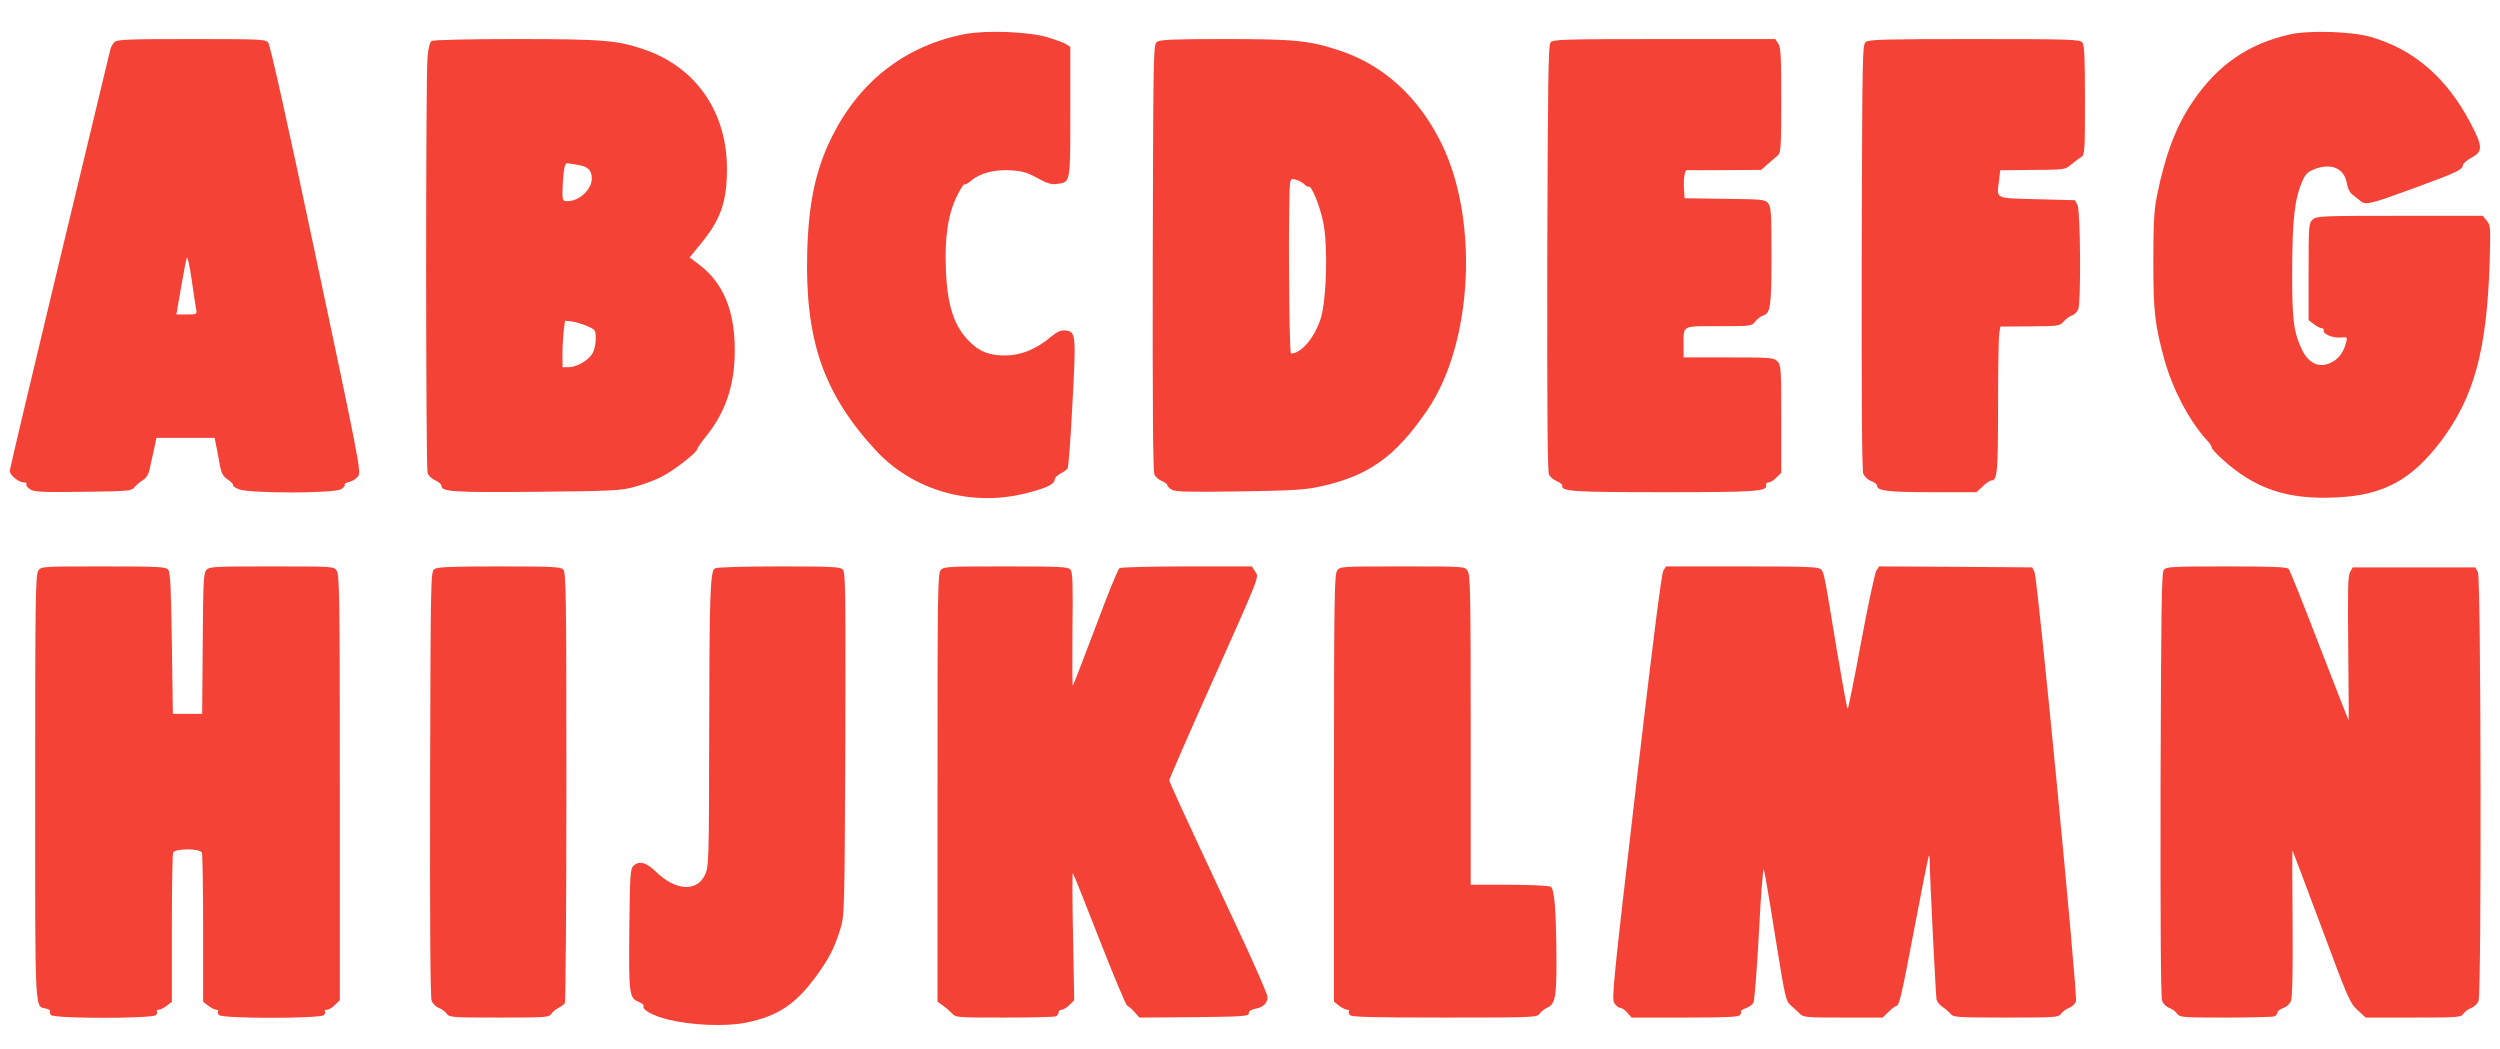 <?xml version="1.0" standalone="no"?>
<!DOCTYPE svg PUBLIC "-//W3C//DTD SVG 20010904//EN"
 "http://www.w3.org/TR/2001/REC-SVG-20010904/DTD/svg10.dtd">
<svg version="1.0" xmlns="http://www.w3.org/2000/svg"
 width="1280pt" height="537pt" viewBox="0 0 1280 537"
 preserveAspectRatio="xMidYMid meet">
<g transform="translate(0,537) scale(0.1,-0.1)"
fill="#f44336" stroke="none">
<path d="M4943 5196 c-303 -58 -538 -237 -682 -523 -84 -168 -121 -338 -128
-593 -12 -451 83 -726 352 -1017 190 -205 488 -290 770 -218 103 26 145 46
145 70 0 8 13 21 29 30 17 8 33 20 37 27 5 7 16 157 25 333 19 355 18 368 -37
373 -24 2 -41 -6 -75 -34 -74 -62 -153 -94 -232 -94 -81 0 -128 18 -180 68
-81 78 -117 185 -124 372 -7 166 11 284 57 377 18 36 34 62 37 59 3 -3 19 5
34 18 47 40 121 59 204 54 59 -4 85 -11 137 -40 49 -27 72 -34 98 -30 72 10
70 -3 70 368 l0 334 -22 14 c-13 8 -57 24 -98 36 -96 28 -310 36 -417 16z"/>
<path d="M11725 5194 c-214 -48 -372 -157 -498 -344 -86 -126 -142 -275 -184
-485 -14 -72 -18 -140 -18 -335 0 -257 8 -322 56 -499 42 -152 126 -312 213
-409 20 -21 33 -41 30 -44 -2 -3 21 -29 53 -58 166 -152 333 -209 581 -197
244 10 389 89 541 290 169 226 233 462 248 912 5 181 5 191 -15 215 l-20 25
-425 0 c-404 0 -426 -1 -446 -19 -20 -18 -21 -28 -21 -267 l0 -248 26 -20 c15
-12 33 -21 40 -21 8 0 13 -5 11 -12 -4 -18 45 -39 85 -36 35 3 37 2 31 -22
-11 -46 -34 -81 -66 -100 -65 -40 -126 -16 -163 64 -42 91 -49 154 -48 411 1
255 13 359 52 447 16 38 27 48 65 63 85 32 151 2 163 -75 5 -27 15 -47 33 -60
14 -11 32 -25 39 -31 24 -20 52 -13 267 66 220 80 255 97 255 119 0 8 19 25
43 38 60 33 60 56 -4 178 -121 231 -289 377 -511 441 -99 28 -313 35 -413 13z"/>
<path d="M586 5154 c-9 -8 -18 -25 -21 -37 -3 -12 -120 -499 -260 -1081 -140
-583 -255 -1067 -255 -1077 0 -22 46 -59 72 -59 11 0 17 -4 13 -10 -3 -5 5
-16 19 -25 21 -14 58 -16 271 -13 233 3 248 4 263 23 10 11 29 28 44 37 16 10
29 30 33 50 4 18 13 63 22 100 l14 66 149 0 149 0 10 -51 c6 -29 14 -72 18
-97 7 -34 16 -50 40 -66 18 -12 29 -24 26 -28 -3 -3 10 -13 30 -21 54 -22 493
-22 525 1 12 8 20 19 17 23 -2 5 9 11 25 14 16 4 36 17 45 30 14 22 1 91 -216
1113 -149 706 -236 1095 -246 1107 -15 16 -47 17 -394 17 -330 0 -380 -2 -393
-16z m418 -1366 c5 -28 5 -28 -48 -28 l-53 0 24 138 c13 75 26 144 30 152 3 8
14 -41 24 -110 10 -69 20 -137 23 -152z"/>
<path d="M2210 5160 c-9 -5 -17 -35 -21 -82 -10 -92 -9 -2094 0 -2128 4 -15
20 -31 39 -39 17 -8 32 -20 32 -27 0 -32 53 -36 487 -32 396 4 434 6 504 26
42 11 104 34 136 51 61 30 183 125 183 142 0 5 20 34 45 65 99 122 147 262
147 439 1 199 -57 343 -176 435 l-55 42 58 71 c102 124 133 216 133 383 0 290
-158 518 -419 609 -140 49 -213 55 -662 55 -236 0 -422 -4 -431 -10z m752
-635 c48 -7 68 -28 68 -69 0 -56 -64 -116 -125 -116 -23 0 -25 3 -25 48 0 26
3 70 6 98 5 40 10 51 23 48 9 -1 33 -6 53 -9z m45 -825 c42 -18 43 -20 43 -65
0 -26 -7 -60 -17 -75 -20 -35 -81 -70 -122 -70 l-31 0 0 68 c0 37 3 90 6 119
l7 51 35 -4 c20 -3 55 -13 79 -24z"/>
<path d="M5924 5156 c-19 -14 -19 -39 -22 -1106 -1 -774 1 -1097 9 -1111 6
-11 23 -26 38 -32 16 -7 28 -16 28 -22 0 -5 11 -16 24 -23 19 -10 92 -12 344
-8 269 4 334 8 410 24 253 55 389 152 554 394 231 340 264 970 72 1362 -115
236 -295 401 -516 475 -160 54 -233 61 -594 61 -267 0 -331 -3 -347 -14z m757
-732 c6 -7 15 -12 19 -9 14 8 59 -101 75 -184 25 -120 17 -398 -13 -492 -32
-99 -100 -179 -152 -179 -11 0 -15 836 -4 877 5 19 9 20 34 11 16 -5 34 -16
41 -24z"/>
<path d="M7939 5153 c-12 -13 -14 -200 -17 -1105 -1 -772 1 -1095 9 -1109 6
-11 24 -26 40 -33 17 -7 29 -17 28 -22 -7 -30 49 -34 521 -34 484 0 530 4 522
38 -1 7 5 12 13 12 9 0 27 11 40 25 l25 24 0 276 c0 262 -1 276 -20 295 -19
19 -33 20 -250 20 l-230 0 0 64 c0 102 -12 96 180 96 165 0 169 0 187 24 10
13 28 26 39 30 39 12 44 45 44 305 0 222 -2 251 -17 270 -17 20 -28 21 -223
23 l-205 3 -3 49 c-3 53 4 97 16 95 4 -1 91 -1 193 0 l186 1 34 30 c19 17 42
37 52 45 15 14 17 40 17 283 0 226 -2 271 -16 290 l-15 22 -568 0 c-517 0
-570 -2 -582 -17z"/>
<path d="M9554 5156 c-19 -14 -19 -39 -22 -1099 -1 -724 1 -1094 8 -1112 6
-15 23 -32 40 -38 17 -6 30 -16 30 -23 0 -27 54 -34 281 -34 l229 0 32 30 c17
17 37 30 44 30 30 0 34 42 34 377 0 186 3 354 6 375 l6 36 152 1 c146 1 152 2
172 25 12 13 31 27 43 31 12 4 26 18 32 32 14 39 11 503 -4 533 l-13 25 -194
5 c-221 6 -207 -1 -195 95 l6 53 166 2 c165 1 166 1 198 28 18 15 40 32 51 38
18 11 19 26 19 291 0 223 -3 283 -14 296 -12 15 -63 17 -550 17 -448 0 -540
-2 -557 -14z"/>
<path d="M196 2448 c-14 -20 -16 -142 -16 -1108 0 -1184 -3 -1120 56 -1134 14
-4 24 -10 20 -13 -3 -3 -1 -12 5 -20 17 -19 521 -19 538 0 6 8 8 17 4 20 -3 4
1 7 9 7 8 0 27 9 42 21 l26 20 0 374 c0 205 3 380 6 389 9 23 139 23 148 0 3
-9 6 -184 6 -389 l0 -374 26 -20 c15 -12 34 -21 42 -21 8 0 12 -3 9 -7 -4 -3
-2 -12 4 -20 17 -19 521 -19 538 0 6 8 8 17 4 20 -3 4 1 7 11 7 9 0 28 11 41
25 l25 24 0 1088 c0 969 -2 1091 -16 1111 -15 22 -16 22 -333 22 -294 0 -319
-1 -334 -18 -15 -16 -17 -61 -19 -378 l-3 -359 -75 0 -75 0 -5 361 c-4 286 -8
364 -19 377 -12 15 -48 17 -332 17 -317 0 -318 0 -333 -22z"/>
<path d="M2224 2456 c-19 -14 -19 -39 -22 -1099 -1 -705 1 -1094 8 -1111 5
-15 22 -31 37 -37 15 -5 33 -19 40 -29 13 -19 28 -20 268 -20 235 0 255 1 267
18 7 11 24 25 38 32 14 7 28 18 32 24 4 6 8 505 8 1108 0 984 -2 1098 -16
1112 -13 14 -57 16 -328 16 -254 0 -316 -3 -332 -14z"/>
<path d="M3660 2460 c-24 -15 -28 -134 -29 -850 -1 -645 -2 -677 -21 -718 -41
-90 -152 -83 -252 15 -50 49 -87 58 -116 29 -15 -15 -17 -53 -20 -323 -3 -333
-1 -353 49 -373 16 -7 27 -16 24 -20 -11 -18 47 -51 125 -70 124 -30 294 -37
400 -16 159 33 250 91 353 230 71 96 99 151 129 248 22 73 22 73 26 949 2 795
1 878 -13 893 -14 14 -55 16 -328 16 -176 0 -318 -4 -327 -10z"/>
<path d="M4817 2452 c-16 -17 -17 -109 -17 -1115 l0 -1096 26 -18 c14 -10 35
-28 47 -40 20 -23 24 -23 268 -23 136 0 254 3 263 6 9 3 16 12 16 20 0 8 7 14
15 14 9 0 27 11 41 25 l24 24 -6 328 c-4 180 -4 326 -1 323 3 -3 64 -156 136
-340 72 -184 136 -337 142 -339 6 -2 23 -16 37 -32 l26 -29 280 2 c255 3 281
5 280 20 -1 11 9 18 32 23 41 7 64 29 64 60 0 13 -69 172 -154 352 -317 678
-349 748 -349 759 0 6 90 213 201 461 272 609 259 576 238 607 l-16 26 -333 0
c-182 0 -338 -4 -345 -9 -8 -4 -63 -140 -123 -302 -61 -161 -113 -296 -116
-299 -3 -3 -3 126 -2 286 3 236 1 294 -10 307 -12 15 -47 17 -331 17 -294 0
-318 -1 -333 -18z"/>
<path d="M6846 2448 c-14 -20 -16 -142 -16 -1114 l0 -1093 26 -20 c15 -12 34
-21 42 -21 8 0 12 -3 9 -7 -4 -3 -2 -12 4 -20 9 -10 101 -13 485 -13 456 0
473 1 486 19 8 11 26 25 40 32 41 18 48 56 47 248 -1 244 -10 359 -29 371 -8
5 -104 10 -212 10 l-198 0 0 793 c0 701 -2 795 -16 815 -15 22 -16 22 -334 22
-318 0 -319 0 -334 -22z"/>
<path d="M8516 2448 c-9 -16 -55 -375 -140 -1107 -116 -998 -125 -1086 -111
-1107 9 -13 22 -24 30 -24 8 0 25 -11 37 -25 l22 -25 272 0 c215 0 274 3 283
13 6 8 8 16 5 19 -3 3 8 10 25 16 16 6 34 19 39 29 5 10 18 173 28 362 10 197
21 334 25 320 4 -13 31 -170 59 -349 50 -309 53 -326 79 -348 14 -12 35 -31
46 -42 19 -19 35 -20 223 -20 l201 0 31 30 c17 16 35 30 40 30 14 0 26 50 96
420 36 189 67 346 70 349 2 2 4 -9 4 -25 0 -73 31 -691 35 -711 3 -13 18 -31
33 -40 15 -10 33 -26 40 -35 12 -16 37 -18 282 -18 255 0 270 1 283 20 7 10
25 24 40 29 15 6 31 21 36 33 10 29 -196 2162 -212 2198 l-12 25 -392 3 -392
2 -14 -22 c-8 -13 -43 -177 -78 -365 -35 -189 -66 -343 -69 -343 -3 0 -27 132
-54 293 -68 413 -67 406 -83 422 -12 13 -76 15 -403 15 l-390 0 -14 -22z"/>
<path d="M11079 2453 c-12 -13 -14 -199 -17 -1098 -1 -704 1 -1092 8 -1109 5
-15 22 -31 37 -37 15 -5 33 -19 40 -29 13 -19 27 -20 248 -20 128 0 240 3 249
6 9 3 16 12 16 19 0 7 14 18 30 24 18 6 34 21 40 37 7 17 10 162 8 400 -2 205
-2 371 0 369 1 -1 67 -177 147 -390 136 -366 146 -390 185 -426 l42 -39 243 0
c231 0 245 1 258 20 7 10 25 24 40 29 15 6 32 22 37 36 16 42 13 2163 -3 2195
l-13 25 -314 0 -314 0 -14 -25 c-11 -20 -12 -98 -9 -393 2 -202 3 -366 2 -365
-2 2 -69 174 -150 383 -80 209 -151 385 -157 392 -8 10 -81 13 -318 13 -274 0
-309 -2 -321 -17z"/>
</g>
</svg>

